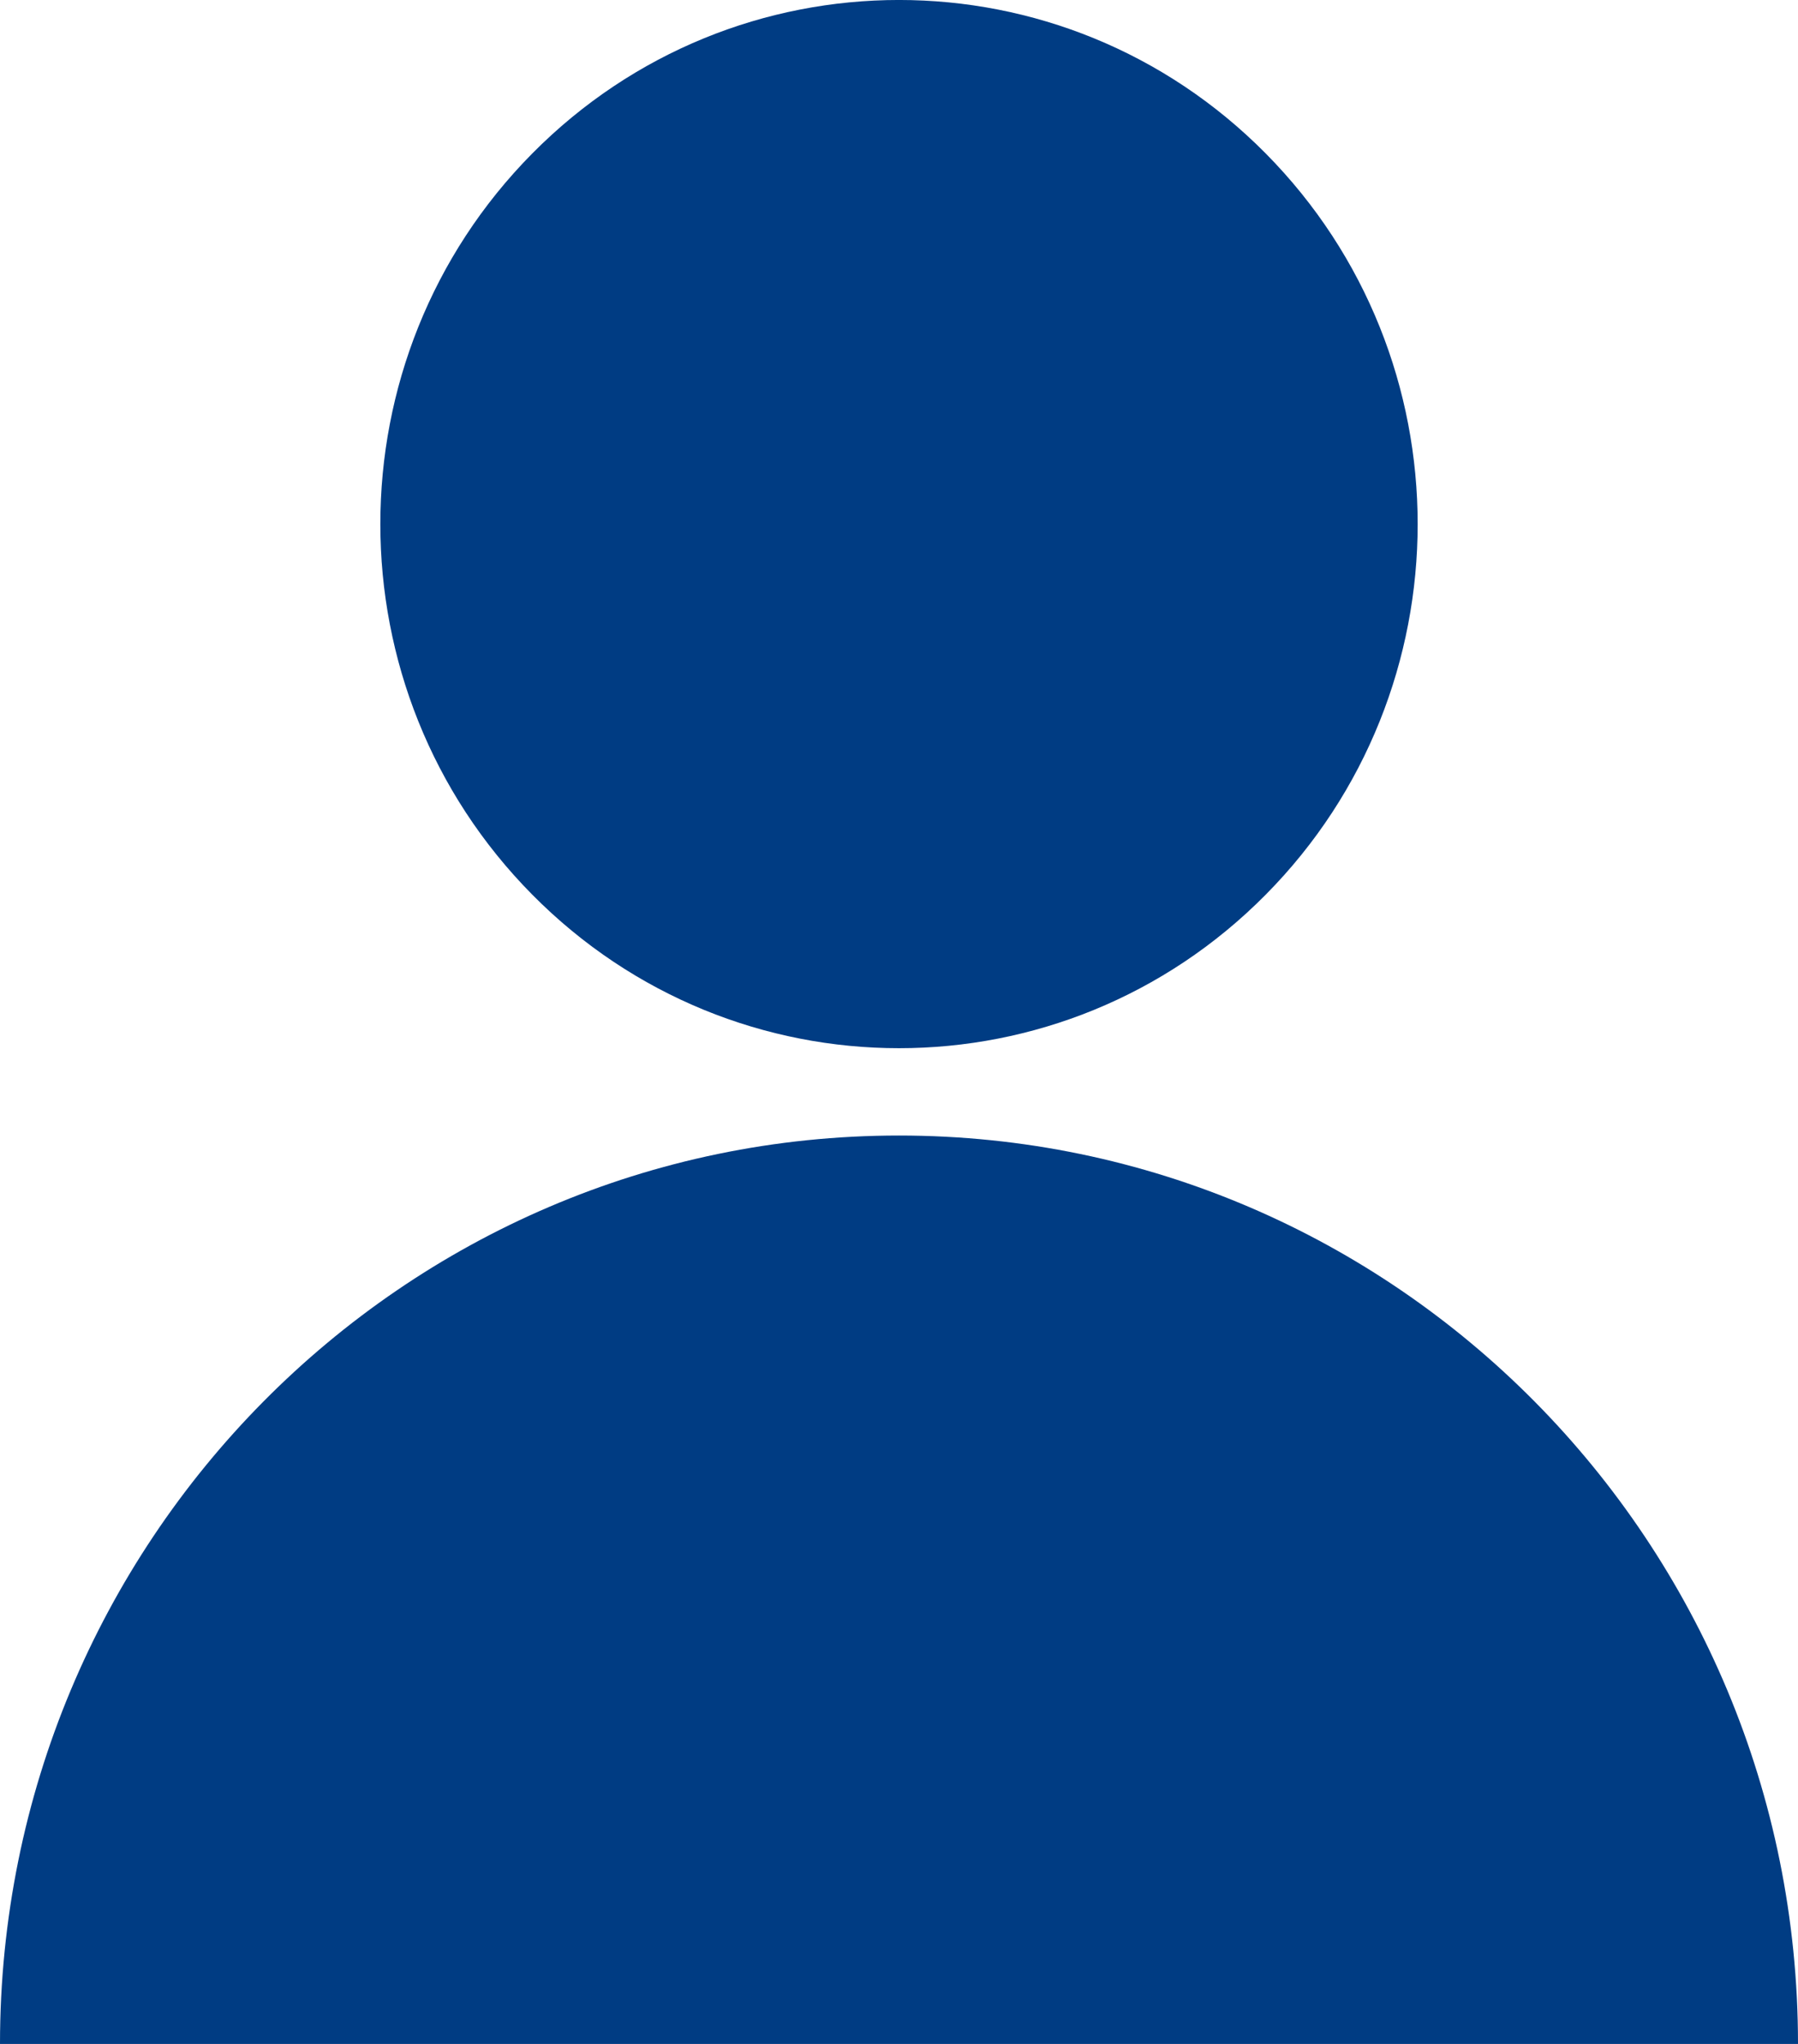 <svg width="22" height="25" viewBox="0 0 22 25" fill="none" xmlns="http://www.w3.org/2000/svg">
<path d="M15.487 10.943C17.966 8.44 17.966 4.381 15.487 1.877C13.009 -0.626 8.991 -0.626 6.513 1.877C4.034 4.381 4.034 8.44 6.513 10.943C8.991 13.447 13.009 13.447 15.487 10.943Z" fill="#003C83"/>
<path d="M22 25H0C0 18.864 4.926 13.889 11 13.889C17.075 13.889 22 18.864 22 25Z" fill="#003C83"/>
</svg>
